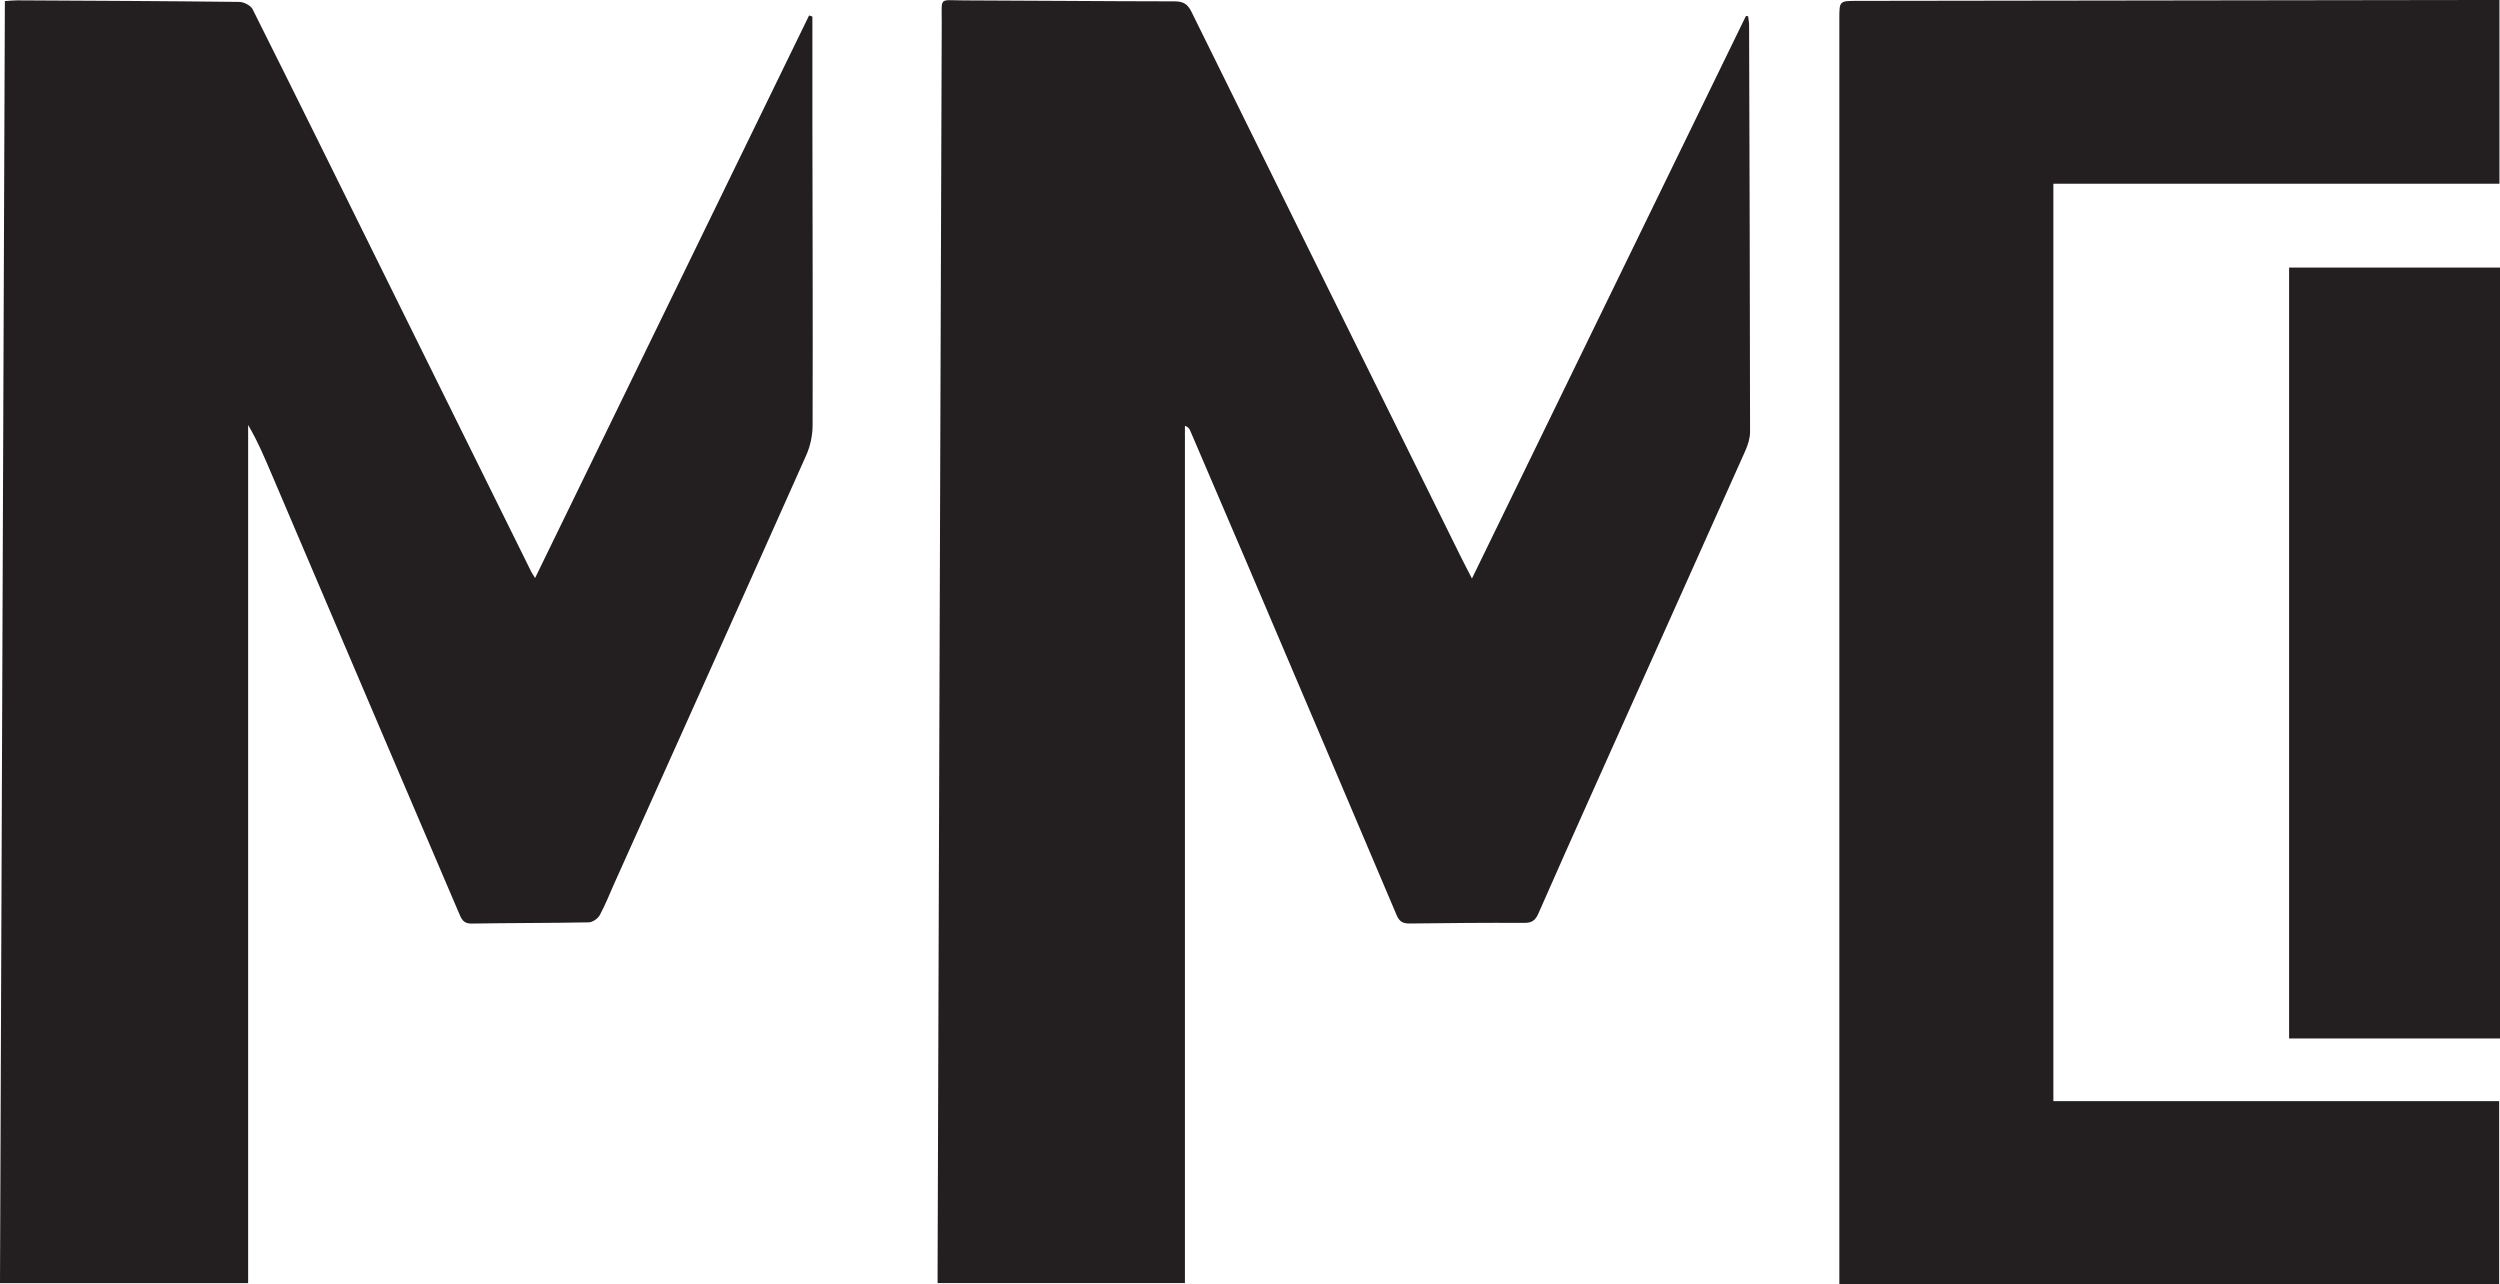 <svg xmlns="http://www.w3.org/2000/svg" version="1.1" xmlns:xlink="http://www.w3.org/1999/xlink" xmlns:svgjs="http://svgjs.dev/svgjs" width="2441.51" height="1254.27"><svg id="SvgjsSvg1143" data-name="Layer 2" xmlns="http://www.w3.org/2000/svg" viewBox="0 0 2441.51 1254.27">
  <defs>
    <style>
      .cls-1 {
        fill: #231f20;
        stroke-width: 0px;
      }
    </style>
  </defs>
  <g id="SvgjsG1142" data-name="Layer 1">
    <g>
      <path class="cls-1" d="M1437.51,564.99c89.99-184.77,178.78-367.1,267.58-549.42.72.12,1.45.24,2.17.36.32,2.93.9,5.87.91,8.8.41,132.38.84,264.76.94,397.14,0,6.19-2.12,12.76-4.69,18.51-49.61,111.04-99.47,221.98-149.21,332.96-17.74,39.58-35.42,79.19-52.86,118.91-2.79,6.35-6.16,9.09-13.54,9.05-37.36-.2-74.72.14-112.07.6-6.5.08-10.08-1.75-12.78-8.13-48.54-114.59-97.32-229.09-146.1-343.58-18.44-43.27-37.01-86.48-55.56-129.71-.74-1.73-1.8-3.33-5.11-4.69v837.29h-241.54c0-3.51-.01-7.82,0-12.13,1.31-406.48,2.59-812.95,4.04-1219.43.09-24.96-3.1-21.18,21.43-21.12,68.62.18,137.25.87,205.87.92,8.41,0,12.79,2.48,16.58,10.19,67.35,136.76,135.02,273.36,202.62,409.99,20.13,40.69,40.22,81.4,60.36,122.08,3.16,6.38,6.49,12.68,10.97,21.41Z"></path>
      <path class="cls-1" d="M793.39,16.16c0,34.81-.04,69.62,0,104.43.14,98.27.49,196.54.2,294.8-.03,9.76-2.22,20.24-6.2,29.15-62.24,139.58-124.95,278.96-187.54,418.38-4.65,10.35-8.75,21.01-14.19,30.92-1.85,3.36-7.02,6.87-10.74,6.94-38.16.73-76.34.54-114.5,1.19-8.31.14-10.02-5.13-12.4-10.7-23.75-55.55-47.52-111.09-71.23-166.66-37.08-86.88-74.12-173.78-111.15-260.68-6.96-16.33-13.82-32.71-23.32-48.89v838.05H0C1.58,836.82,3.16,419.62,4.75,1.05c4.38-.27,8.26-.73,12.13-.71,72.28.37,144.55.67,216.82,1.53,4.47.05,11.13,3.43,12.99,7.15,42.31,84.45,84.09,169.16,125.96,253.83,48.72,98.5,97.43,197.01,146.16,295.51.69,1.4,1.64,2.67,3.77,6.11,89.7-184.16,178.64-366.78,267.58-549.39,1.07.36,2.14.73,3.22,1.09Z"></path>
      <path class="cls-1" d="M2440.98,0v179.41h-435.64v895.94h435.35v178.92h-644.39c0-5.33,0-9.68,0-14.03,0-407.25,0-814.5,0-1221.75,0-17.67.02-17.6,17.63-17.63,203-.27,406-.57,609-.86,5.61,0,11.22,0,18.05,0Z"></path>
      <path class="cls-1" d="M2235.55,261.3h205.96v752.88h-205.96V261.3Z"></path>
    </g>
  </g>
</svg><style>@media (prefers-color-scheme: light) { :root { filter: contrast(1) brightness(1); } }
@media (prefers-color-scheme: dark) { :root { filter: invert(100%); } }
</style></svg>